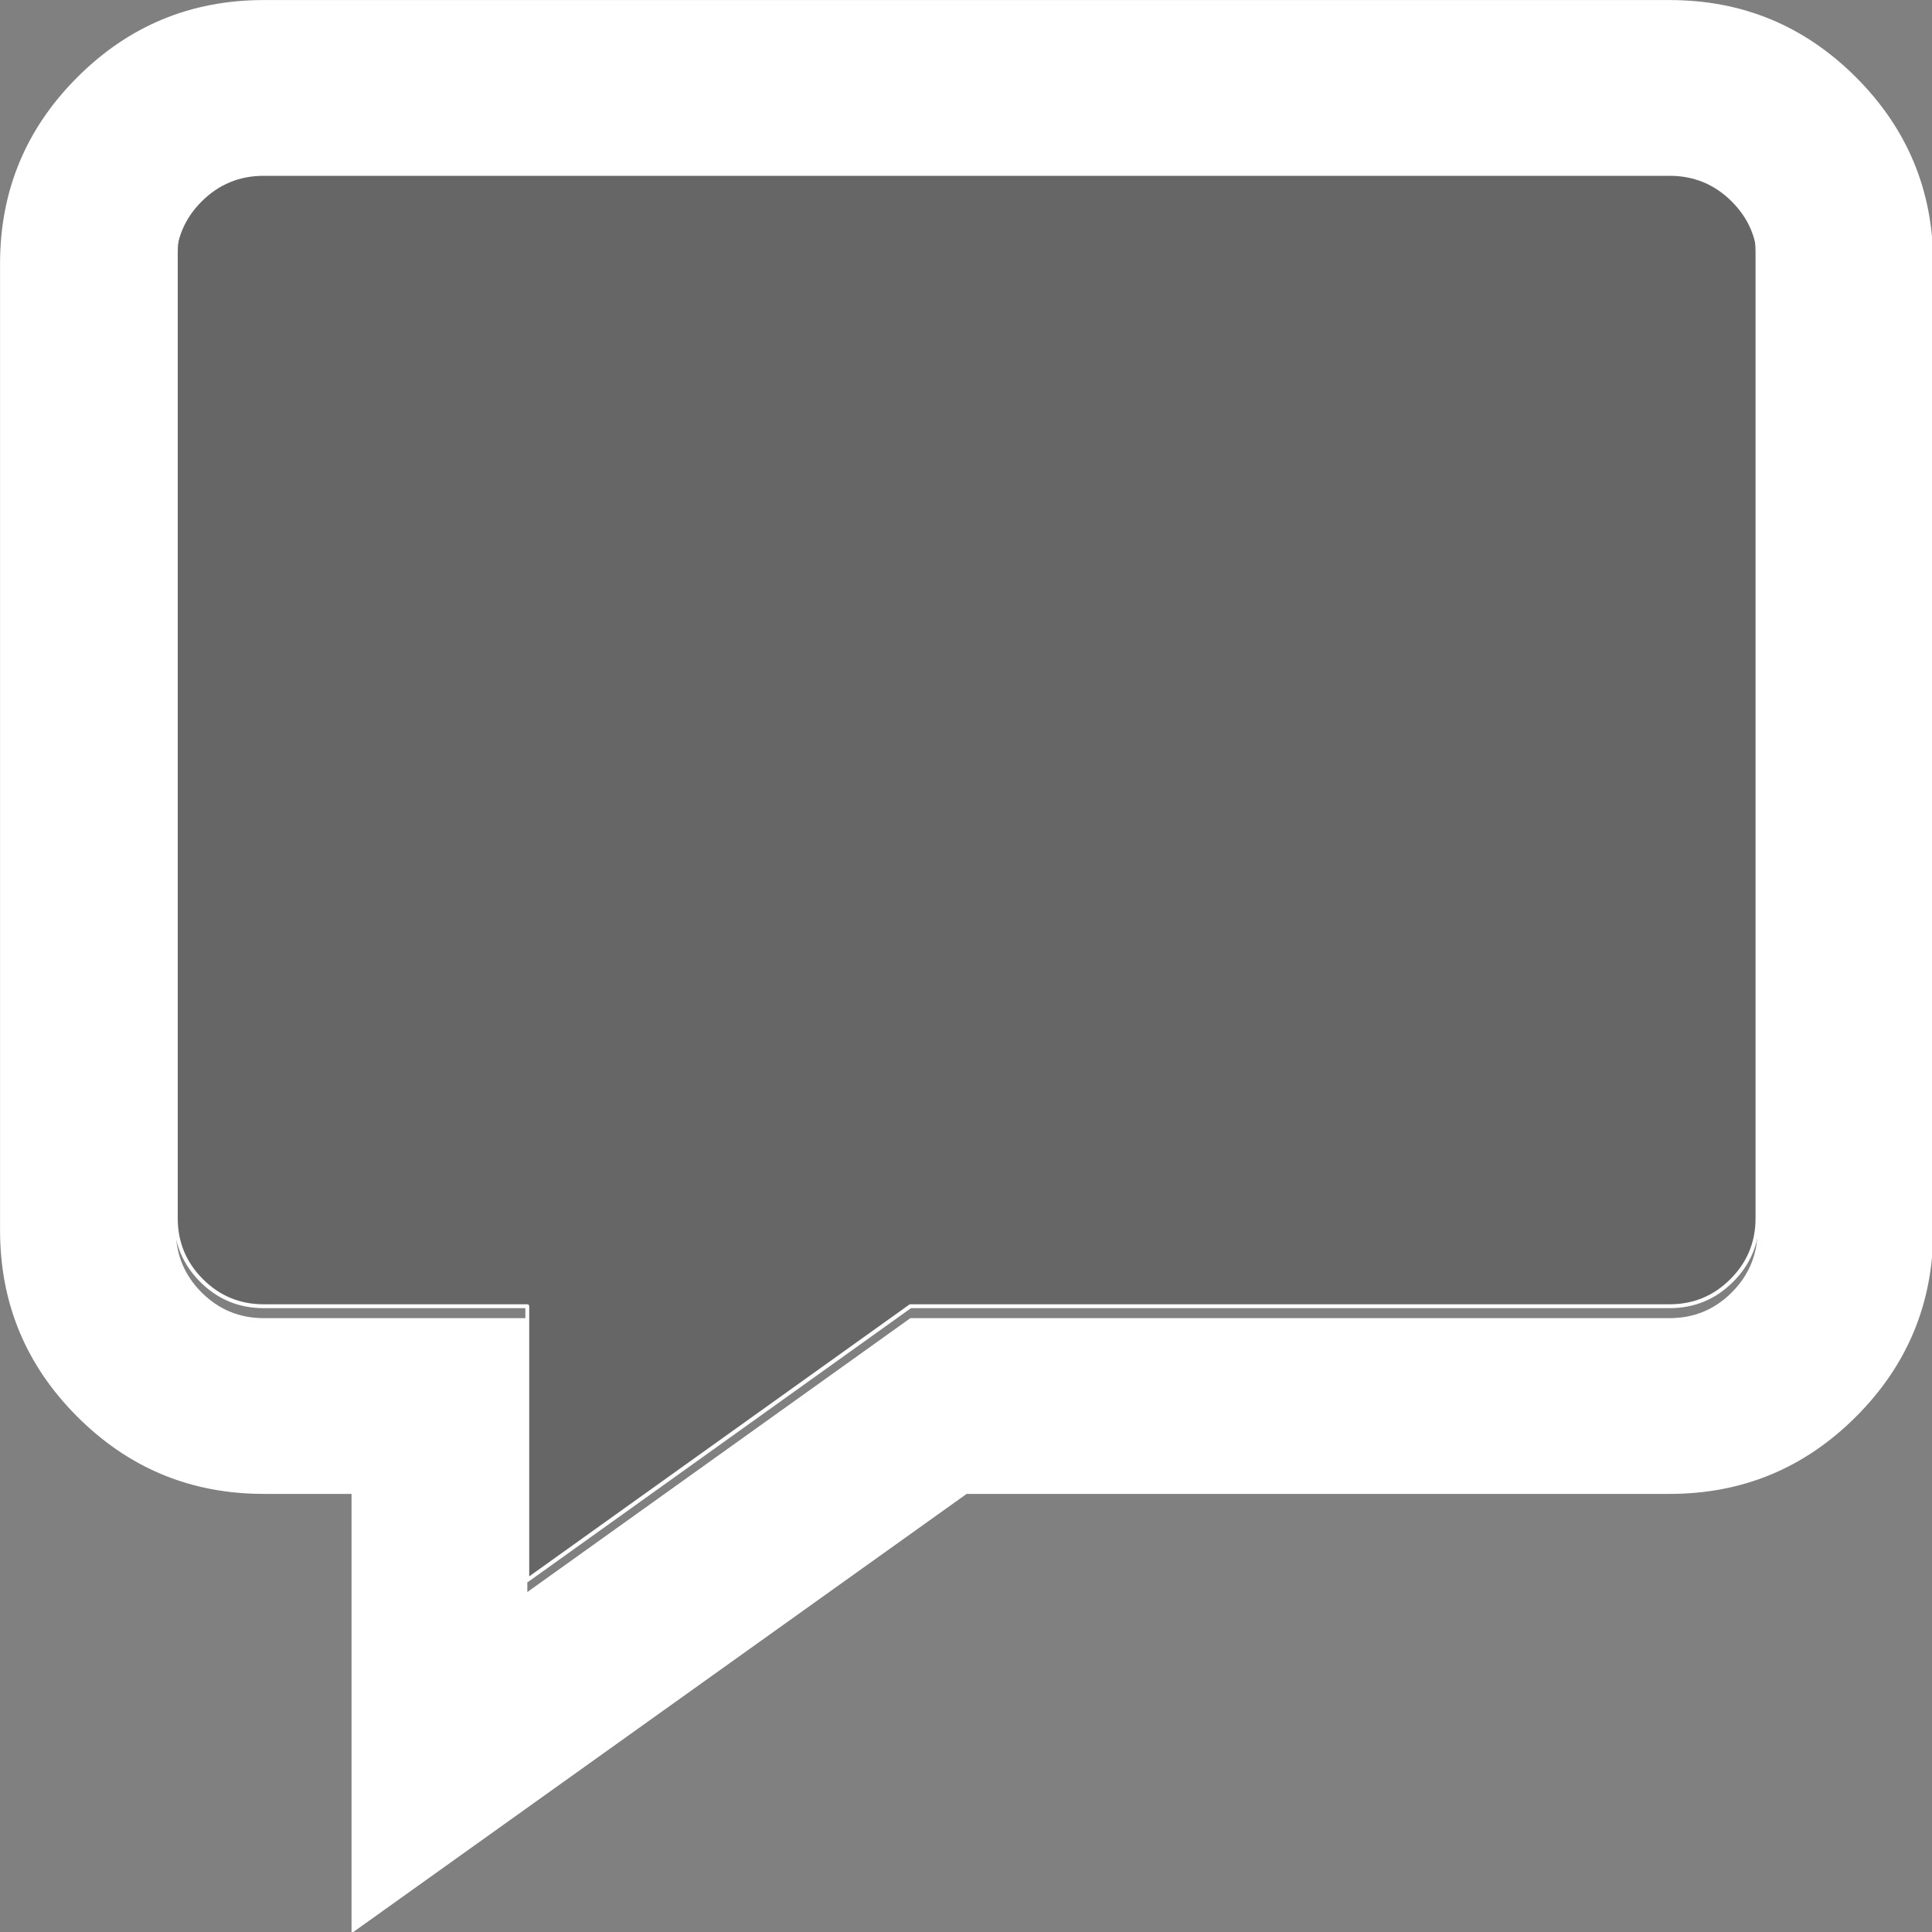 <?xml version="1.0" encoding="UTF-8" standalone="no"?>
<!DOCTYPE svg PUBLIC "-//W3C//DTD SVG 1.1//EN" "http://www.w3.org/Graphics/SVG/1.1/DTD/svg11.dtd">
<svg width="100%" height="100%" viewBox="0 0 500 500" version="1.1" xmlns="http://www.w3.org/2000/svg" xmlns:xlink="http://www.w3.org/1999/xlink" xml:space="preserve" xmlns:serif="http://www.serif.com/" style="fill-rule:evenodd;clip-rule:evenodd;stroke-linejoin:round;stroke-miterlimit:2;">
    <rect x="0" y="0" width="500" height="500" fill="#808080" stroke="none"/>
    <g transform="matrix(1,0,0,1,-538.961,0)">
        <g id="Speech-Bubble" serif:id="Speech Bubble" transform="matrix(1,0,0,1,538.961,0)">
            <rect x="0" y="0" width="500" height="500" style="fill:none;"/>
            <clipPath id="_clip1">
                <rect x="0" y="0" width="500" height="500"/>
            </clipPath>
            <g clip-path="url(#_clip1)">
                <g transform="matrix(0.533,0,0,0.533,-22.735,-25.81)">
                    <path d="M853.34,128L170.68,128C158.897,128 148.842,132.164 140.513,140.493C132.185,148.821 128.02,158.877 128.02,170.66L128.02,640C128.02,651.783 132.185,661.839 140.513,670.167C148.842,678.496 158.897,682.66 170.68,682.66L298.68,682.66L298.68,815.657L484.68,682.66L853.34,682.66C865.123,682.66 875.179,678.496 883.507,670.167C891.836,661.839 896,651.783 896,640L896,170.66C896,158.877 891.836,148.821 883.507,140.493C875.179,132.164 865.123,128 853.34,128Z" style="fill-opacity:0.2;fill-rule:nonzero;stroke:white;stroke-width:1.88px;"/>
                </g>
                <g transform="matrix(0.533,0,0,0.533,-22.724,-22.724)">
                    <path d="M170.66,42.66L853.32,42.66C888.655,42.66 918.822,55.159 943.821,80.159C968.82,105.158 981.32,135.325 981.32,170.66L981.32,640C981.32,675.335 968.82,705.502 943.821,730.501C918.822,755.5 888.655,768 853.32,768L511.98,768L213.32,981.34L213.32,768L170.66,768C135.325,768 105.158,755.5 80.159,730.501C55.159,705.502 42.66,675.335 42.66,640L42.66,170.66C42.66,135.325 55.159,105.158 80.159,80.159C105.158,55.159 135.325,42.66 170.66,42.66ZM853.34,128L170.68,128C158.897,128 148.842,132.164 140.513,140.493C132.185,148.821 128.02,158.877 128.02,170.66L128.02,640C128.02,651.783 132.185,661.839 140.513,670.167C148.842,678.496 158.897,682.66 170.68,682.66L298.68,682.66L298.68,815.657L484.68,682.66L853.34,682.66C865.123,682.66 875.179,678.496 883.507,670.167C891.836,661.839 896,651.783 896,640L896,170.66C896,158.877 891.836,148.821 883.507,140.493C875.179,132.164 865.123,128 853.34,128Z" style="fill:white;fill-rule:nonzero;"/>
                </g>
            </g>
        </g>
    </g>
</svg>
